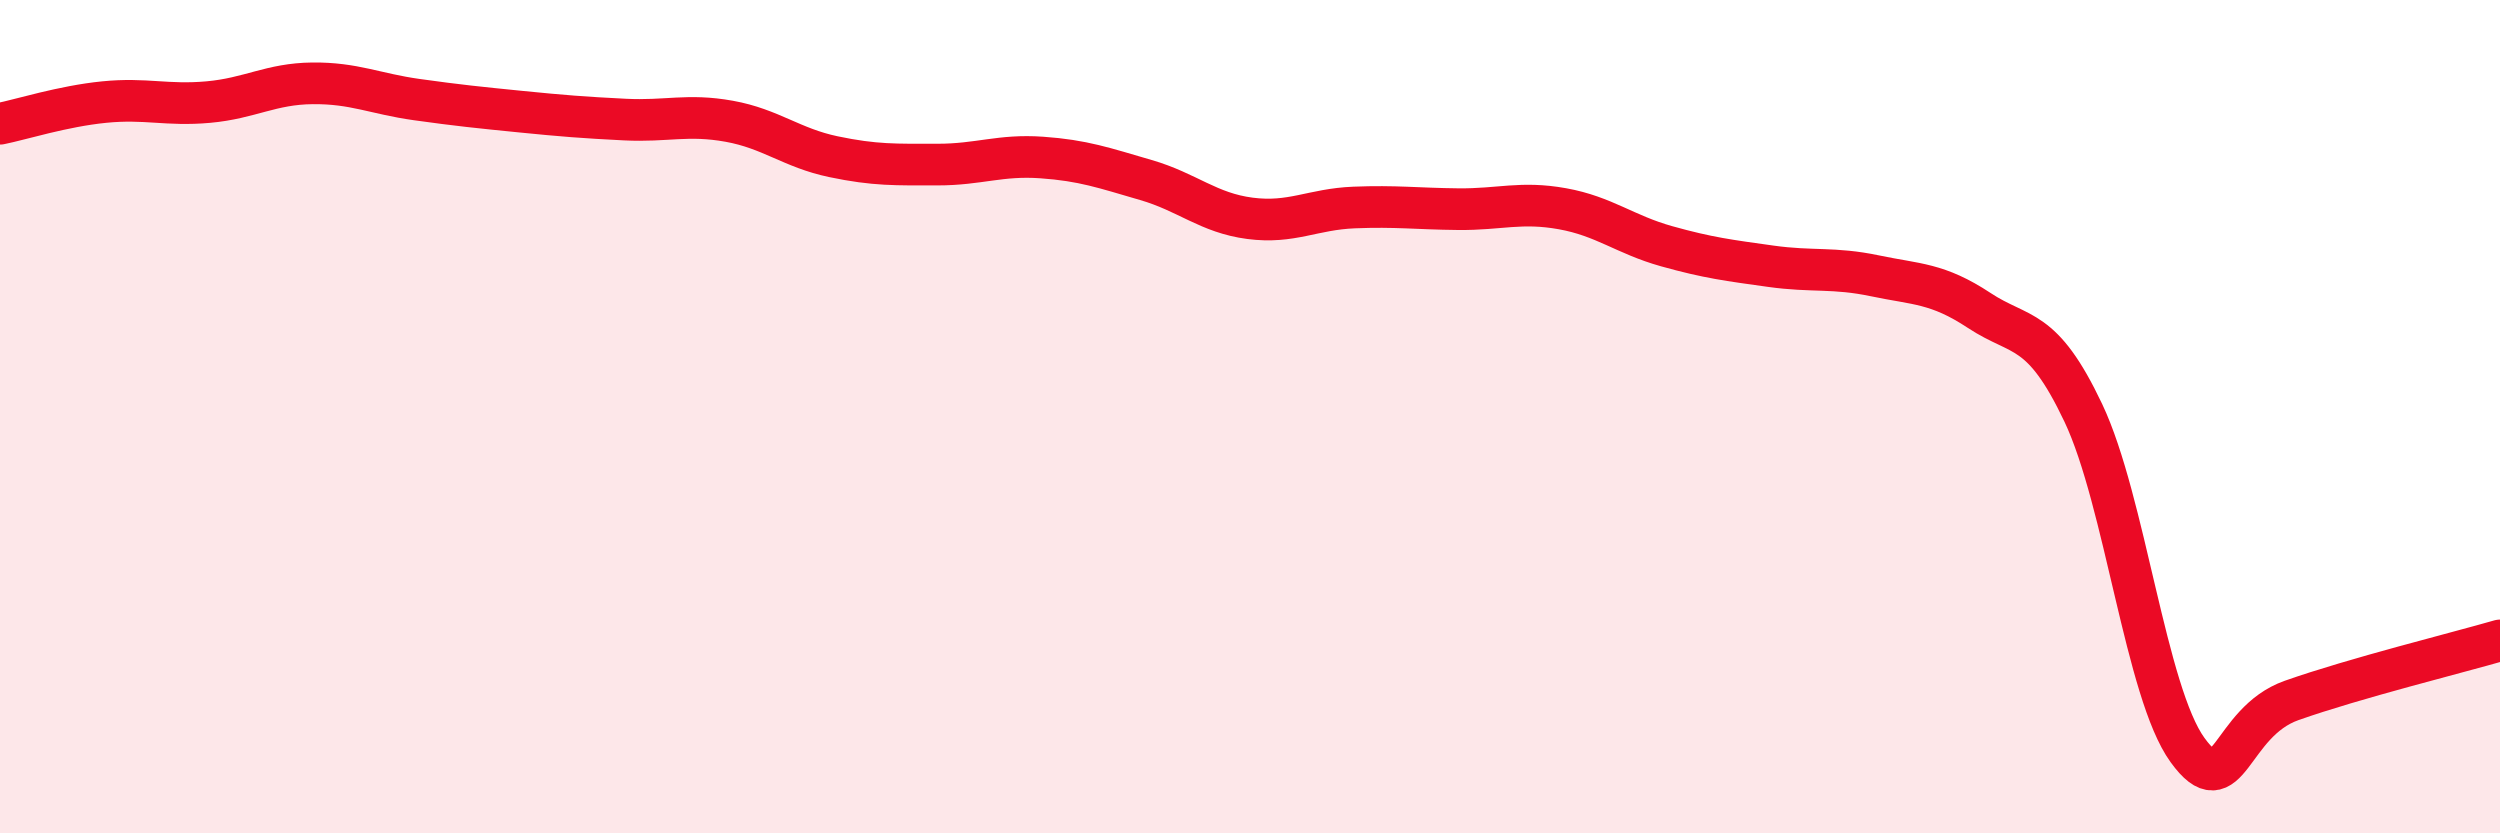 
    <svg width="60" height="20" viewBox="0 0 60 20" xmlns="http://www.w3.org/2000/svg">
      <path
        d="M 0,2.97 C 0.5,2.87 1.5,2.55 2.5,2.45 C 3.5,2.35 4,2.54 5,2.45 C 6,2.36 6.5,2.01 7.5,2 C 8.5,1.99 9,2.25 10,2.39 C 11,2.53 11.5,2.58 12.5,2.68 C 13.5,2.78 14,2.82 15,2.87 C 16,2.92 16.5,2.73 17.5,2.91 C 18.5,3.09 19,3.55 20,3.76 C 21,3.97 21.5,3.95 22.5,3.95 C 23.5,3.95 24,3.71 25,3.78 C 26,3.85 26.5,4.03 27.5,4.32 C 28.5,4.61 29,5.11 30,5.24 C 31,5.37 31.5,5.02 32.5,4.98 C 33.5,4.94 34,5.01 35,5.02 C 36,5.03 36.5,4.83 37.5,5.01 C 38.5,5.19 39,5.63 40,5.91 C 41,6.19 41.5,6.25 42.5,6.39 C 43.5,6.53 44,6.41 45,6.62 C 46,6.83 46.5,6.79 47.5,7.45 C 48.5,8.11 49,7.8 50,9.91 C 51,12.02 51.5,16.62 52.5,18 C 53.5,19.38 53.5,17.34 55,16.81 C 56.5,16.28 59,15.66 60,15.37L60 20L0 20Z"
        fill="#EB0A25"
        opacity="0.1"
        stroke-linecap="round"
        stroke-linejoin="round"
      />
      <path
        d="M 0,2.97 C 0.5,2.87 1.5,2.55 2.5,2.45 C 3.5,2.35 4,2.54 5,2.45 C 6,2.36 6.5,2.01 7.5,2 C 8.5,1.99 9,2.25 10,2.39 C 11,2.53 11.5,2.58 12.5,2.68 C 13.5,2.78 14,2.82 15,2.87 C 16,2.92 16.5,2.73 17.5,2.91 C 18.5,3.09 19,3.55 20,3.76 C 21,3.97 21.5,3.95 22.5,3.95 C 23.5,3.95 24,3.71 25,3.78 C 26,3.85 26.5,4.03 27.5,4.32 C 28.5,4.61 29,5.11 30,5.24 C 31,5.37 31.5,5.02 32.5,4.98 C 33.5,4.94 34,5.01 35,5.02 C 36,5.03 36.5,4.83 37.5,5.01 C 38.5,5.19 39,5.63 40,5.91 C 41,6.19 41.5,6.25 42.5,6.39 C 43.5,6.53 44,6.41 45,6.62 C 46,6.83 46.5,6.79 47.5,7.45 C 48.5,8.11 49,7.8 50,9.91 C 51,12.02 51.5,16.62 52.5,18 C 53.5,19.38 53.5,17.34 55,16.81 C 56.5,16.28 59,15.66 60,15.37"
        stroke="#EB0A25"
        stroke-width="1"
        fill="none"
        stroke-linecap="round"
        stroke-linejoin="round"
      />
    </svg>
  